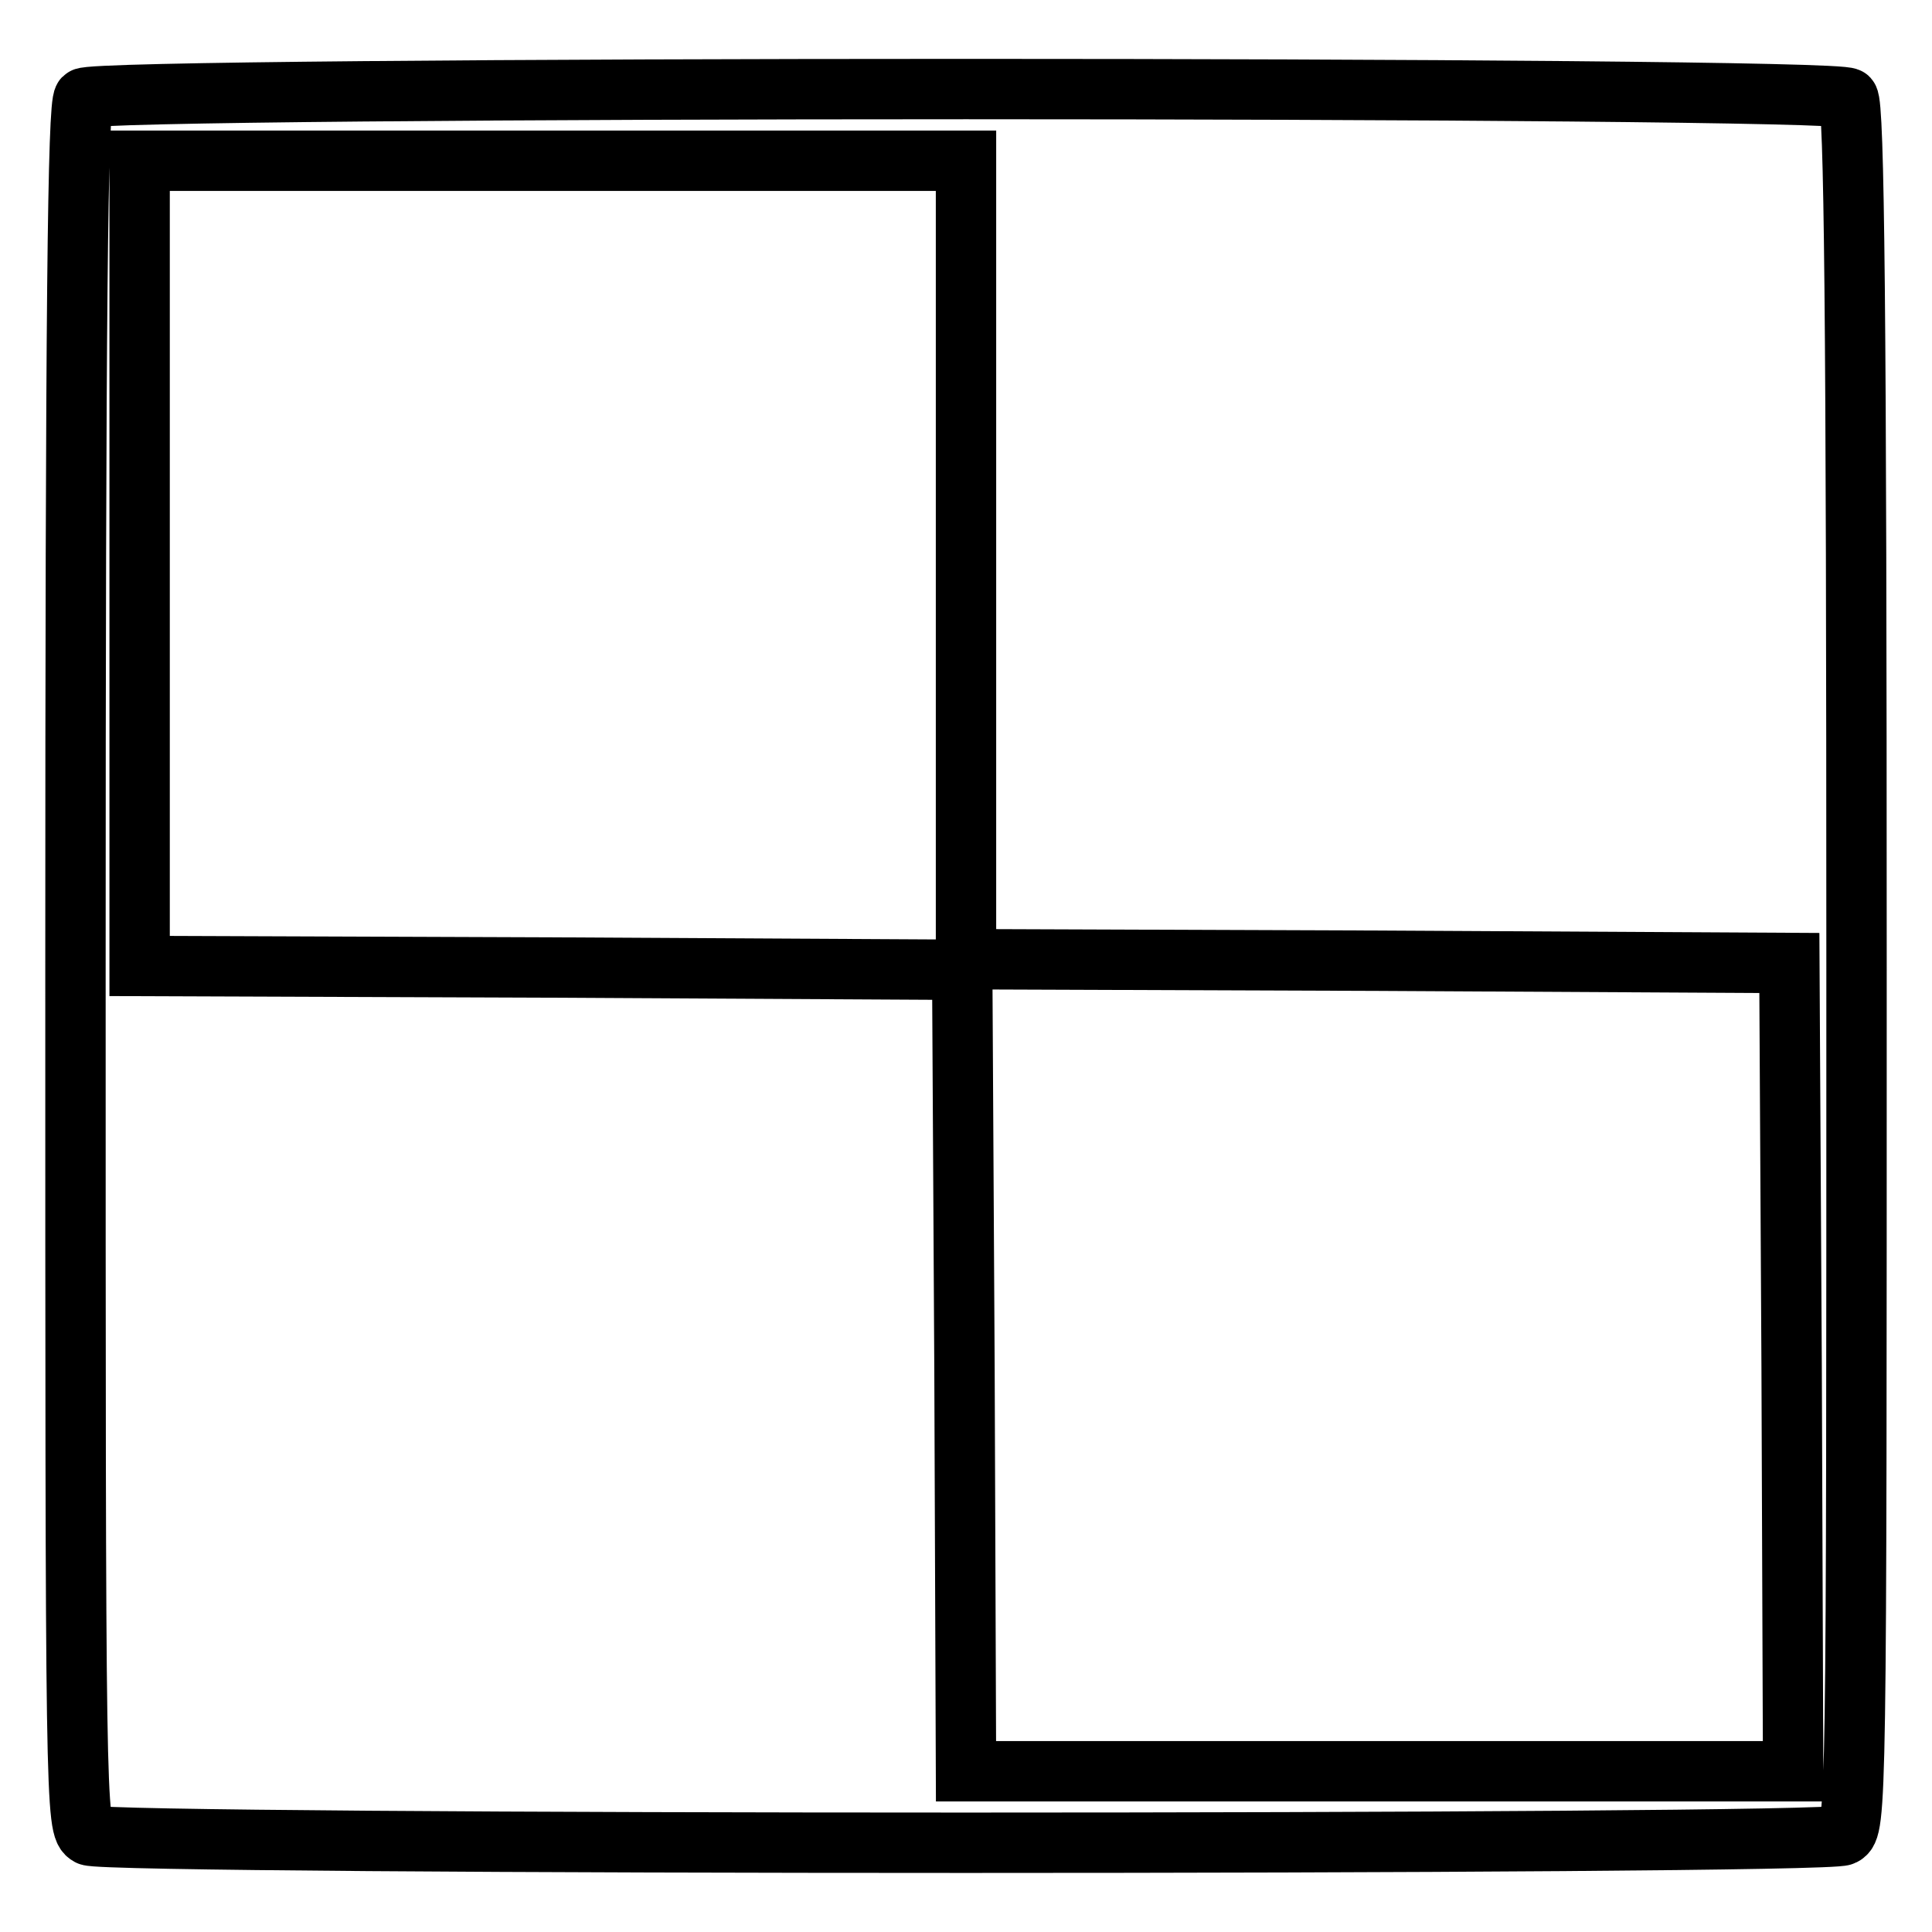 <?xml version="1.0" encoding="utf-8"?>
<!-- Svg Vector Icons : http://www.onlinewebfonts.com/icon -->
<!DOCTYPE svg PUBLIC "-//W3C//DTD SVG 1.1//EN" "http://www.w3.org/Graphics/SVG/1.1/DTD/svg11.dtd">
<svg version="1.1" xmlns="http://www.w3.org/2000/svg" xmlns:xlink="http://www.w3.org/1999/xlink" x="0px" y="0px" viewBox="0 0 256 256" enable-background="new 0 0 256 256" xml:space="preserve">
<g> <g> <path stroke-width="8" fill-opacity="0" stroke="#000000"  d="M11.1,13C10.3,13.9,10,40.8,10,128.2c0,111.7,0,114,1.8,115c2.5,1.3,229.9,1.3,232.4,0  c1.8-0.9,1.8-3.3,1.8-115c0-87.4-0.3-114.3-1.1-115.2C243.3,11.4,12.7,11.4,11.1,13z M128,74.2v52.9l54.6,0.2l54.5,0.3l0.3,53.5  l0.2,53.6h-54.8H128l-0.2-53.1l-0.3-53.1l-54.5-0.3L18.5,128V74.7V21.3h54.8H128V74.2z"/> </g></g>
</svg>